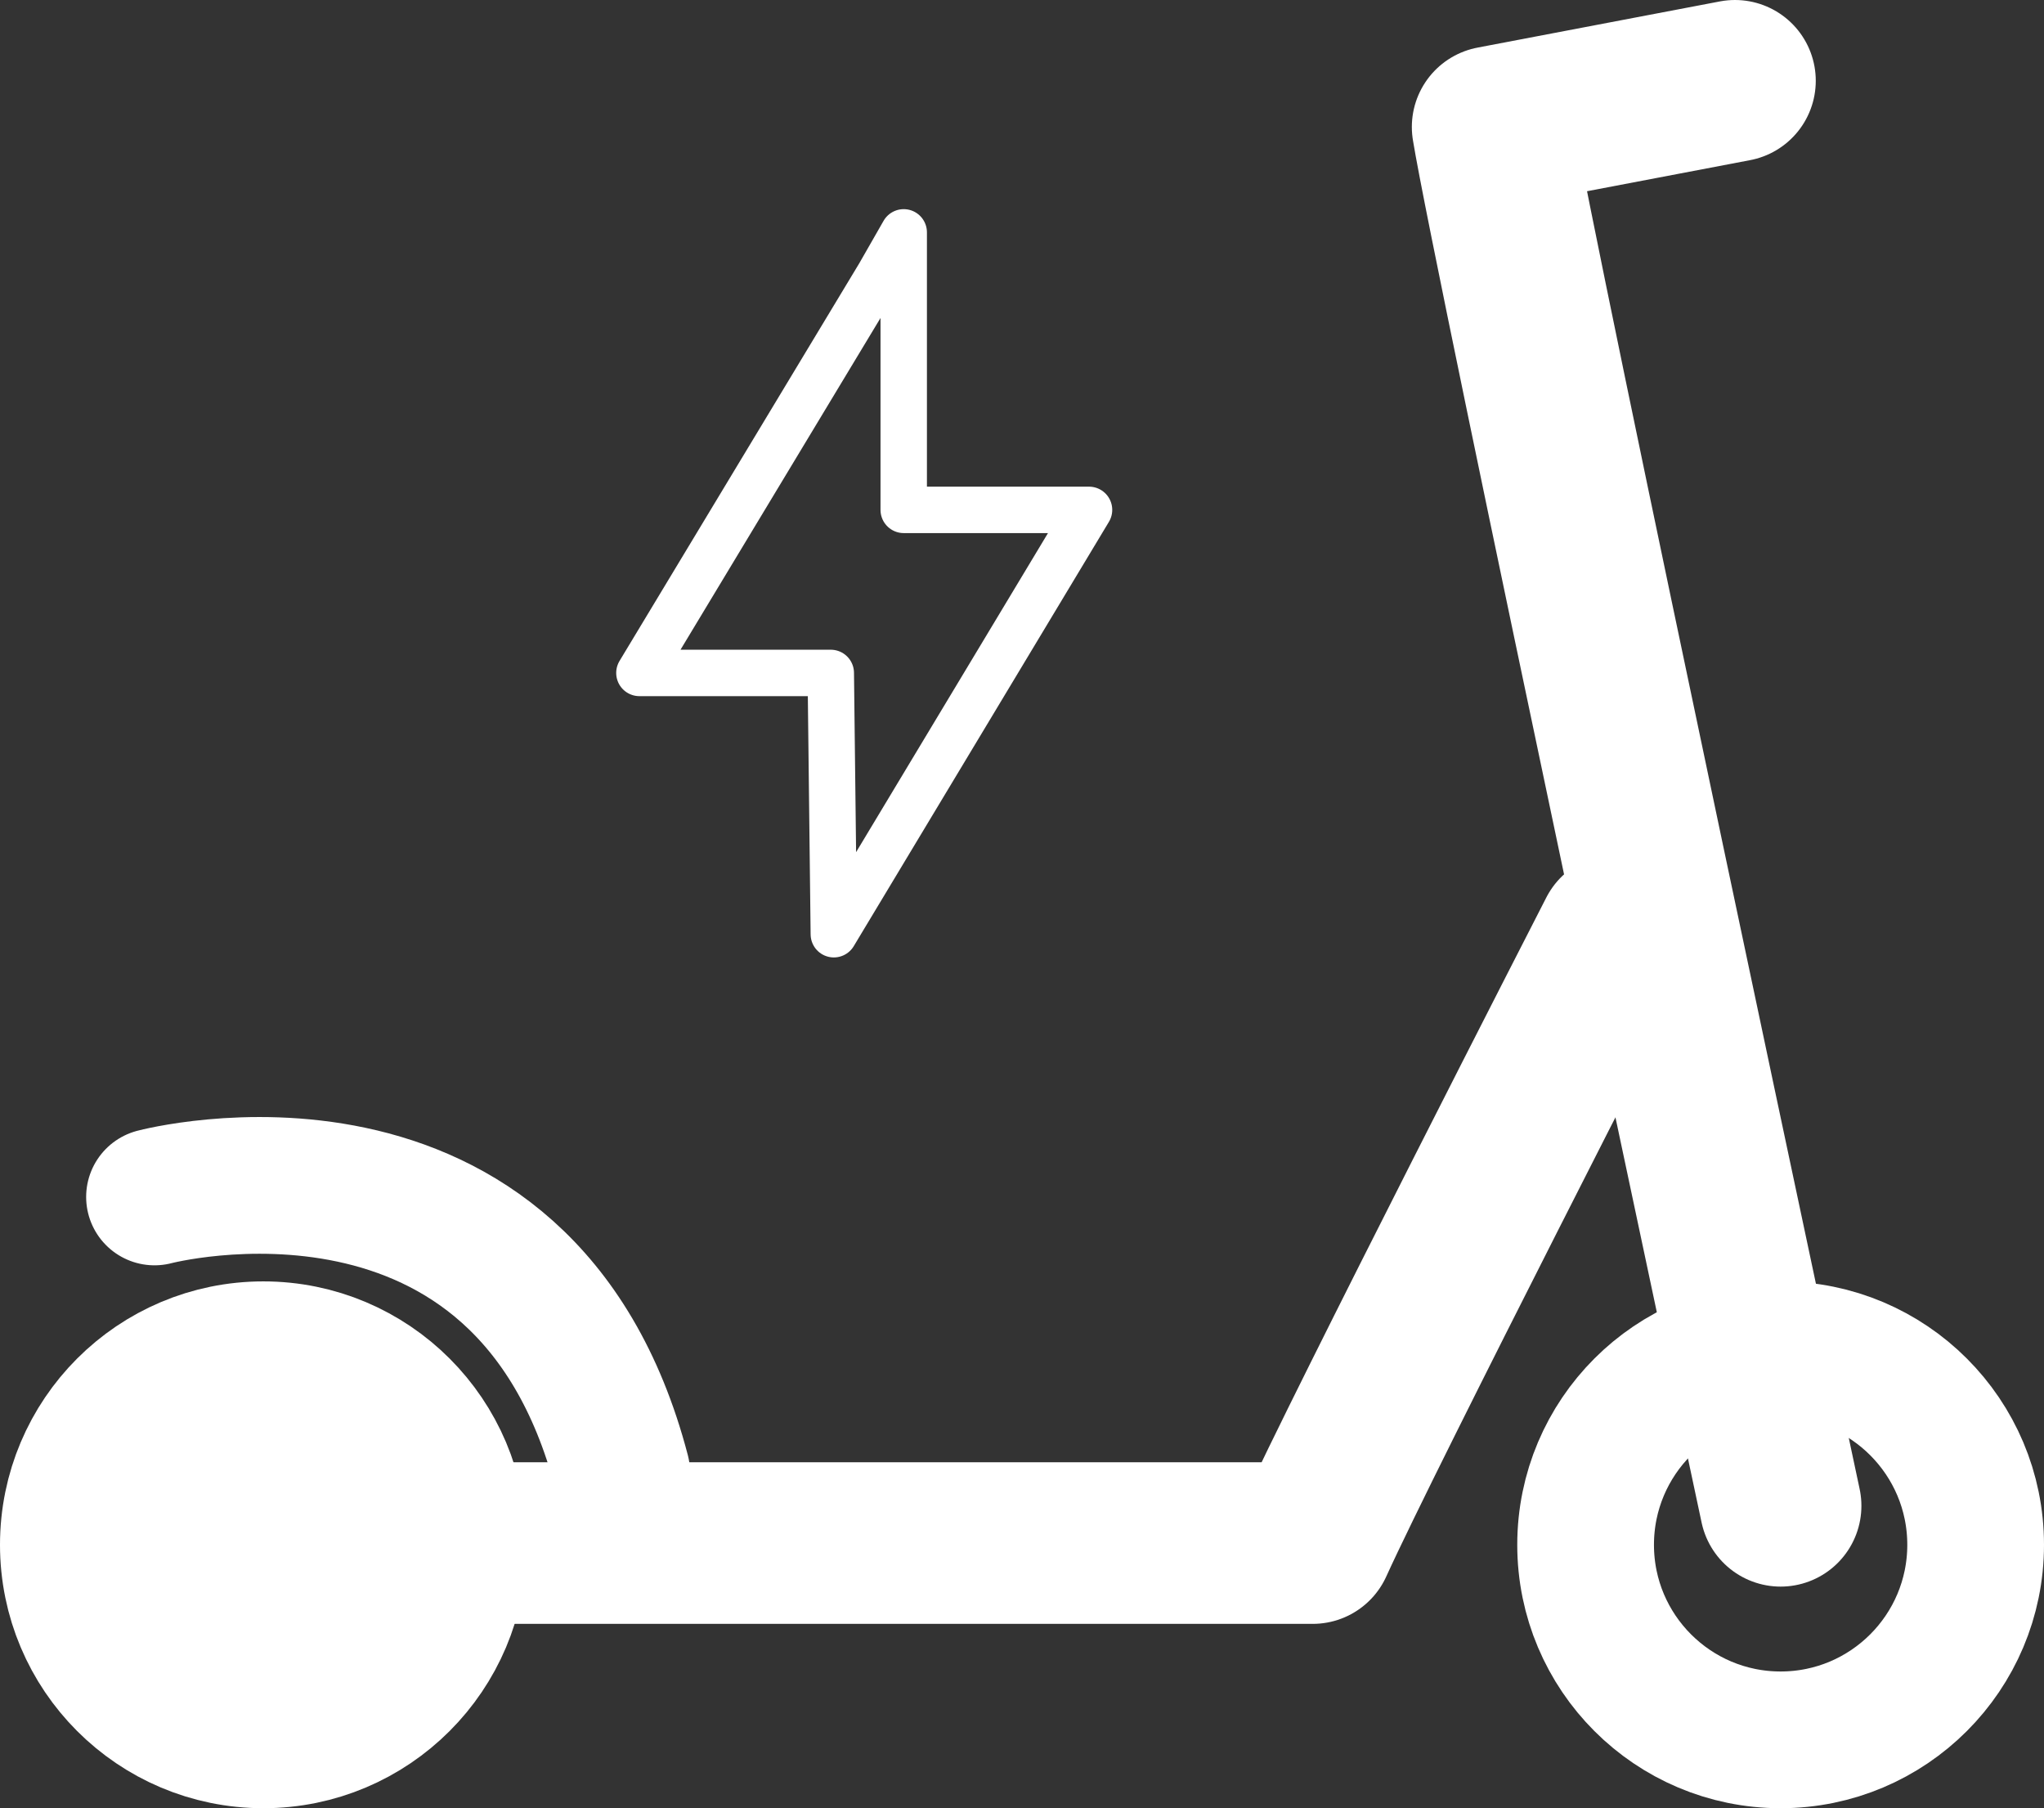 <svg xmlns="http://www.w3.org/2000/svg" id="Calque_1" data-name="Calque 1" viewBox="0 0 414.74 366.84"><rect x="0" y="0" width="414.74" height="366.84" fill="#333333" stroke="none"/><defs><style> .cls-1 { stroke-width: 9.42px; } .cls-1, .cls-2, .cls-3, .cls-4 { stroke: #fff; stroke-linecap: round; stroke-linejoin: round; } .cls-1, .cls-2, .cls-4 { fill: none; } .cls-2 { stroke-width: 32.78px; } .cls-3 { fill: #fff; } .cls-3, .cls-4 { stroke-width: 27.74px; } </style></defs><path class="cls-2" d="M352.04,16.39l-49.18,9.37c4.03,24.84,58.44,279.73,58.44,279.73"></path><path class="cls-2" d="M66.72,313.05h199.64c10.51-23.12,61.99-123.51,61.99-123.51"></path><path class="cls-4" d="M31.35,242.83s74.98-19.83,94.79,55.86"></path><circle class="cls-3" cx="53.44" cy="313.4" r="39.57"></circle><circle class="cls-4" cx="361.3" cy="313.4" r="39.57"></circle><polygon class="cls-1" points="178.43 55.77 129.74 136.52 168.57 136.52 169.19 189.53 220.97 103.44 183.37 103.44 183.37 47.14 178.43 55.77"></polygon></svg>